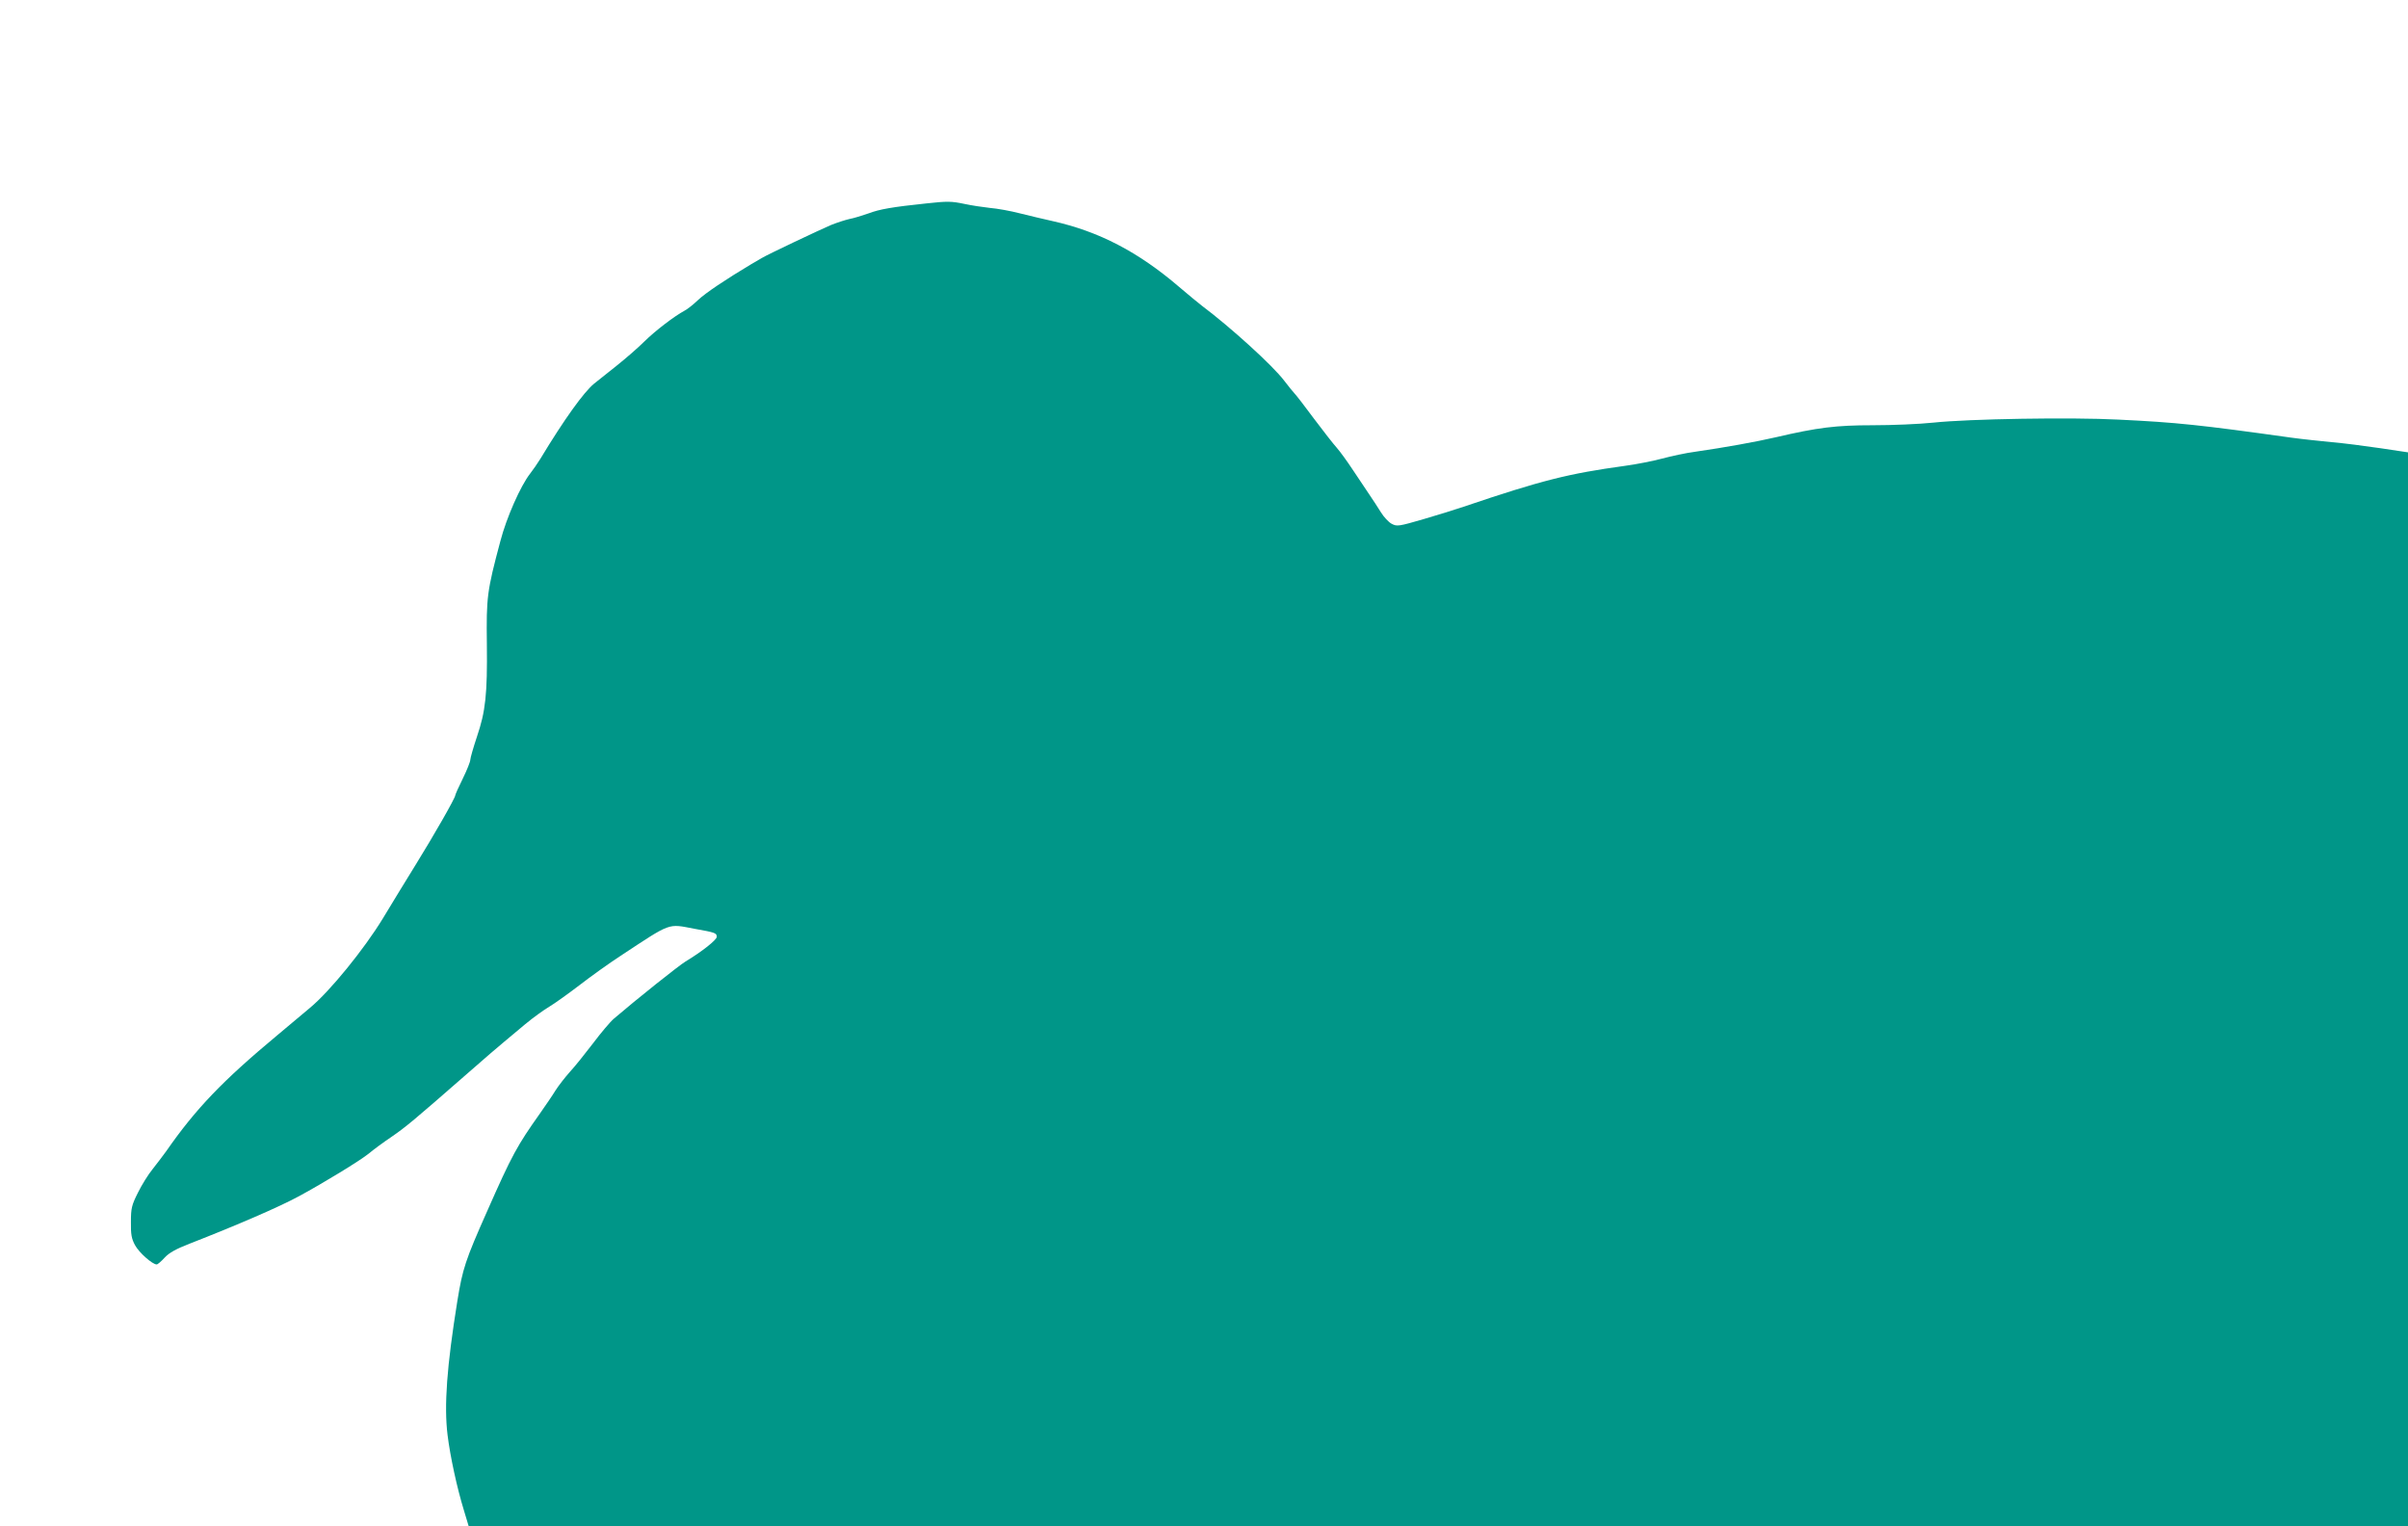 <?xml version="1.0" standalone="no"?>
<!DOCTYPE svg PUBLIC "-//W3C//DTD SVG 20010904//EN"
 "http://www.w3.org/TR/2001/REC-SVG-20010904/DTD/svg10.dtd">
<svg version="1.0" xmlns="http://www.w3.org/2000/svg"
 width="1280pt" height="811pt" viewBox="0 0 1280 811"
 preserveAspectRatio="xMidYMid meet">
<g transform="translate(0,811) scale(0.1,-0.1)"
fill="#009688" stroke="none">
<path d="M4925 7029 c-182 -19 -250 -31 -308 -53 -34 -12 -80 -26 -102 -30
-22 -5 -66 -19 -98 -32 -61 -26 -342 -159 -367 -175 -8 -5 -35 -21 -60 -35
-132 -79 -240 -151 -280 -189 -25 -24 -57 -49 -71 -56 -54 -29 -155 -106 -214
-164 -33 -33 -100 -91 -149 -130 -48 -38 -101 -81 -118 -94 -54 -44 -158 -188
-286 -400 -15 -24 -39 -59 -54 -78 -51 -65 -126 -235 -158 -358 -72 -269 -75
-299 -72 -548 3 -267 -7 -358 -53 -493 -19 -57 -35 -113 -35 -122 0 -10 -18
-55 -40 -100 -22 -44 -40 -85 -40 -89 0 -14 -114 -213 -210 -368 -51 -82 -130
-212 -176 -288 -99 -162 -280 -385 -386 -473 -40 -34 -118 -99 -173 -145 -292
-243 -434 -391 -592 -618 -18 -25 -51 -68 -73 -96 -22 -27 -57 -83 -77 -124
-33 -66 -37 -82 -37 -155 -1 -66 3 -89 22 -124 21 -39 92 -102 115 -102 5 0
24 16 42 36 24 26 60 46 132 74 256 100 476 195 583 253 131 71 323 188 370
226 25 21 79 61 121 89 78 54 113 83 398 332 91 80 183 159 203 175 20 17 70
58 110 92 41 34 99 76 128 93 30 18 101 69 160 114 58 45 157 116 220 157 272
179 248 170 391 143 113 -20 119 -23 119 -43 0 -16 -78 -78 -166 -131 -35 -21
-261 -201 -381 -304 -18 -15 -68 -74 -110 -130 -42 -55 -98 -125 -124 -153
-26 -29 -60 -73 -76 -98 -15 -25 -53 -80 -83 -123 -120 -169 -149 -221 -280
-518 -117 -263 -131 -307 -159 -479 -56 -348 -71 -555 -52 -711 14 -115 51
-284 87 -401 l25 -83 5154 0 5155 0 0 2853 0 2853 -147 22 c-82 12 -197 27
-258 32 -60 6 -157 16 -215 24 -487 68 -608 81 -920 96 -249 13 -794 4 -982
-16 -75 -8 -221 -14 -323 -14 -196 0 -293 -12 -516 -64 -104 -24 -269 -54
-429 -77 -47 -6 -125 -23 -174 -36 -49 -13 -139 -31 -200 -39 -298 -41 -439
-76 -856 -217 -41 -14 -137 -44 -213 -66 -131 -38 -141 -40 -169 -25 -16 8
-42 36 -58 62 -16 26 -43 67 -60 92 -17 25 -56 83 -87 130 -31 47 -70 101 -87
120 -18 20 -72 89 -120 153 -48 65 -95 126 -104 135 -9 10 -34 40 -55 68 -61
81 -286 285 -438 399 -15 11 -69 56 -121 100 -217 186 -426 295 -673 350 -44
10 -122 28 -173 41 -50 13 -122 26 -160 29 -37 4 -97 13 -134 21 -71 15 -93
15 -203 3z"/>
</g>
</svg>
